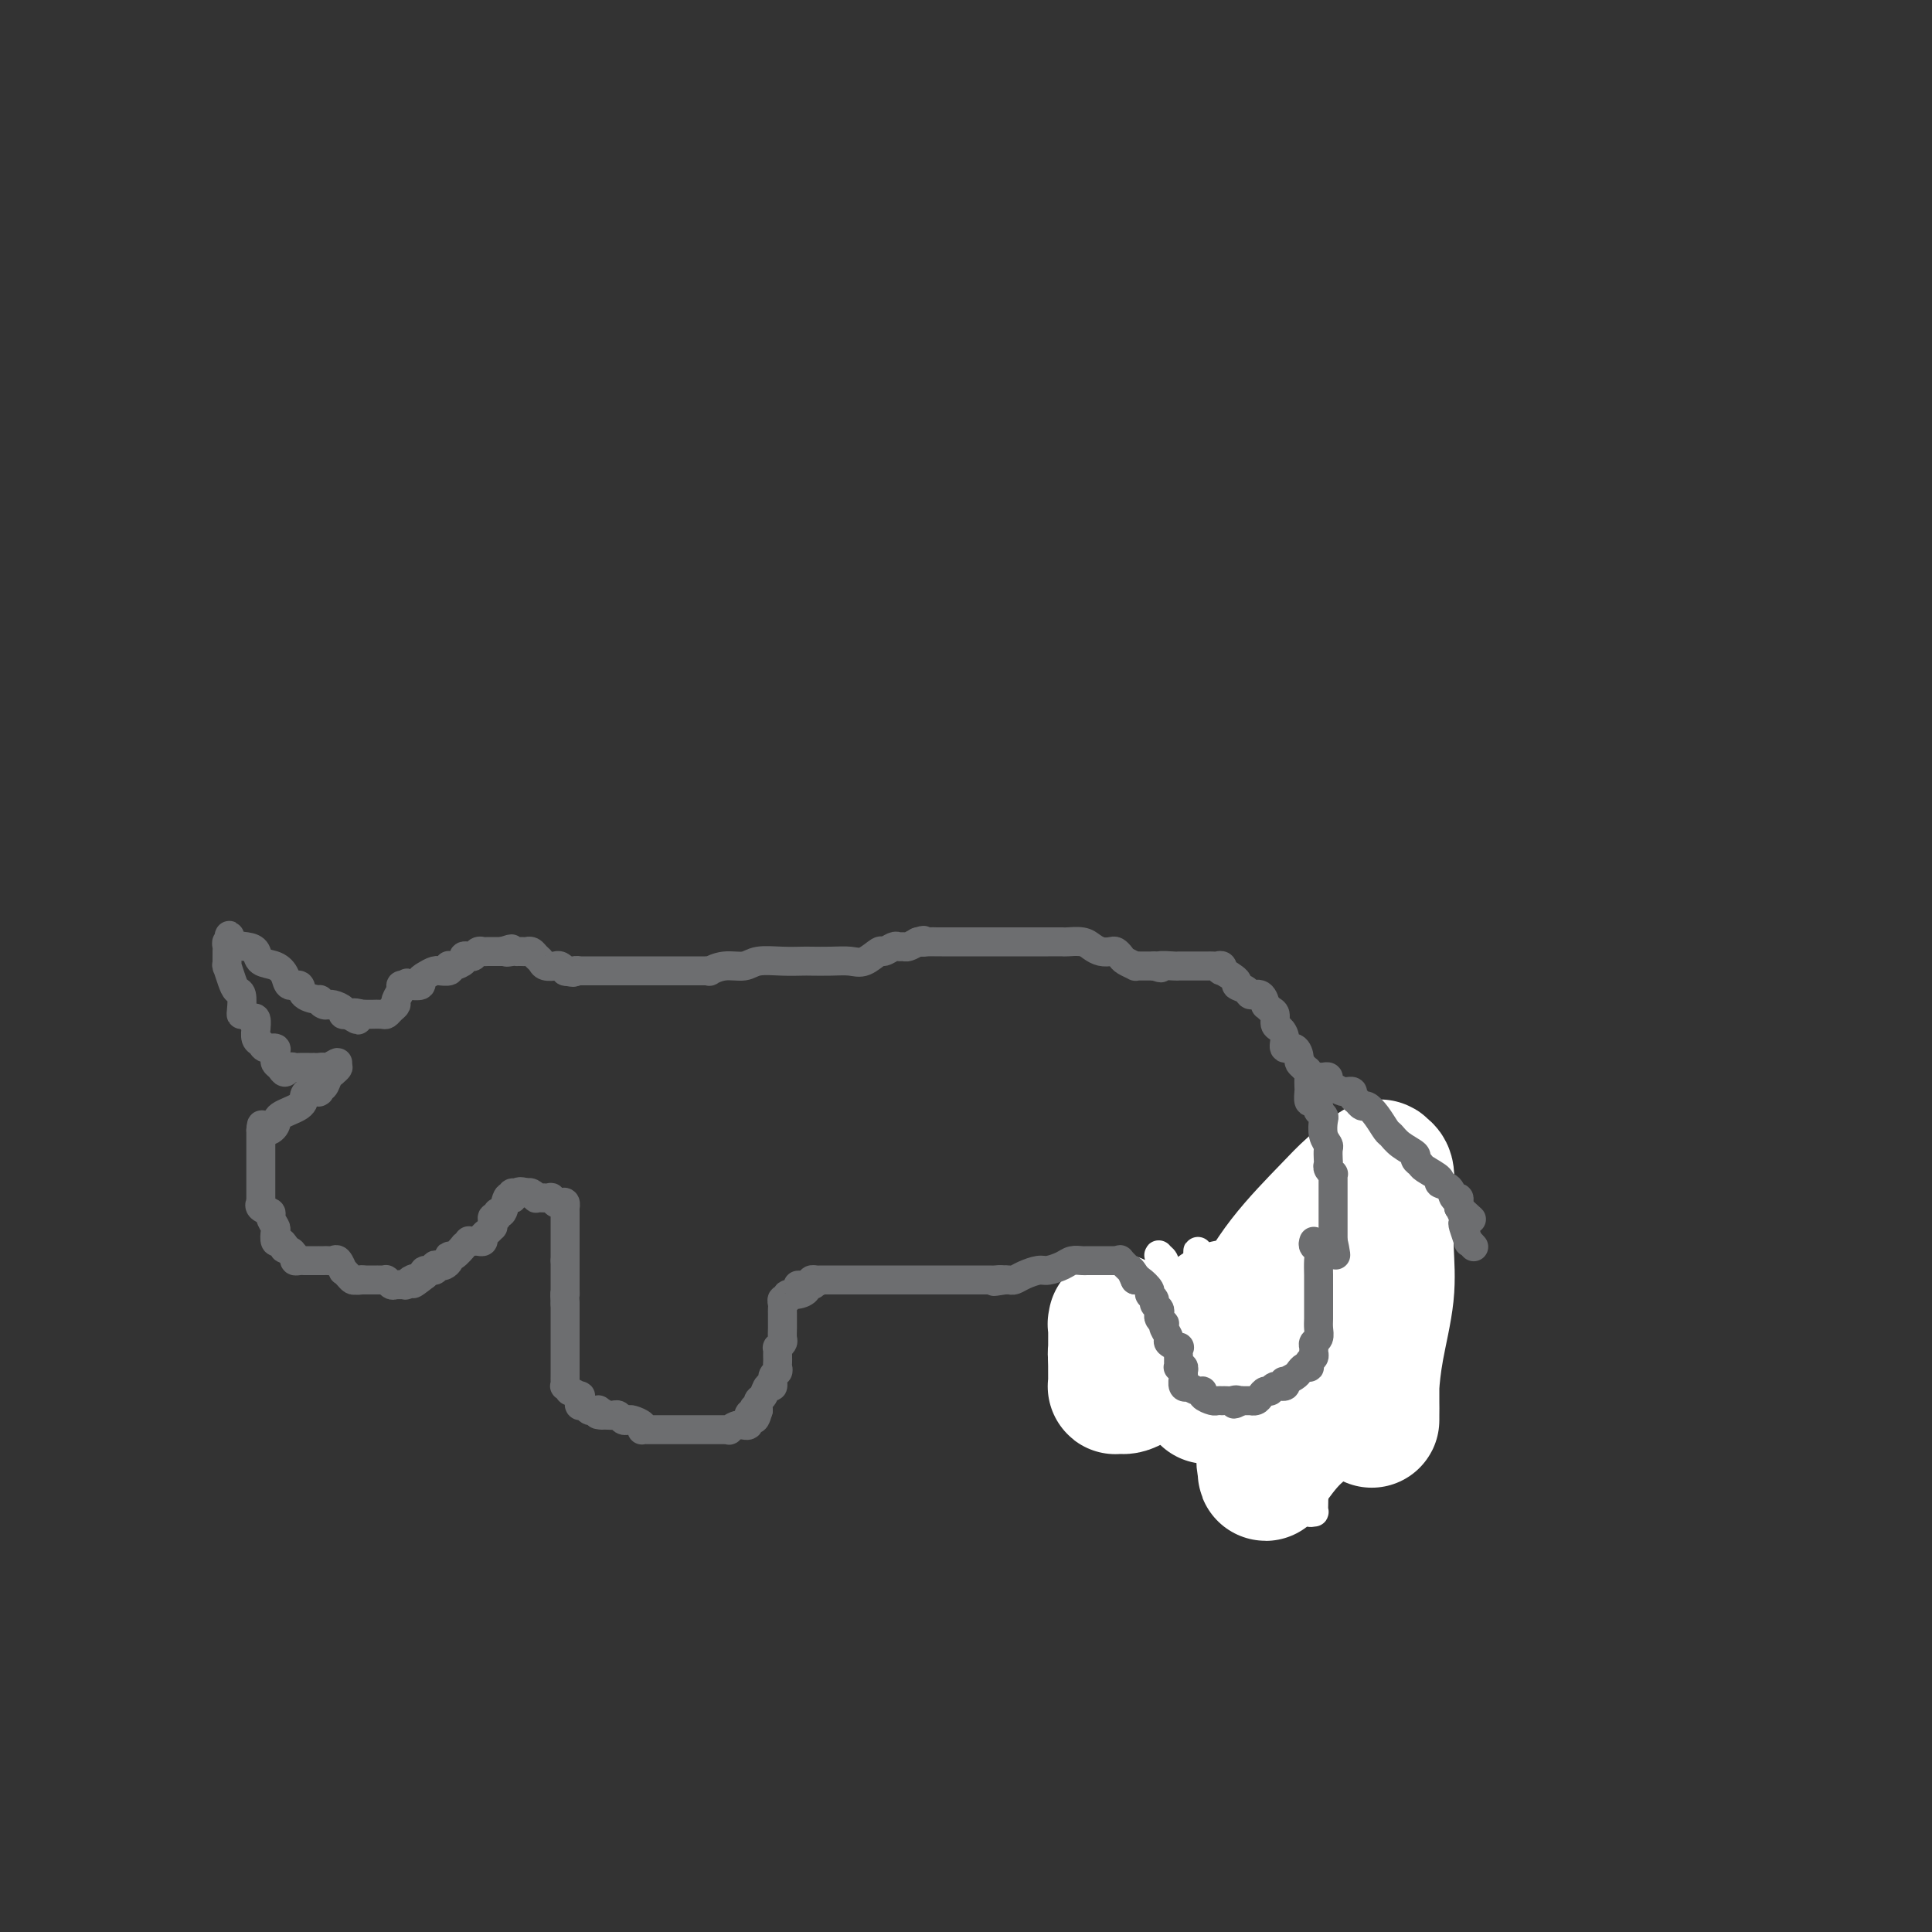 <svg viewBox='0 0 400 400' version='1.1' xmlns='http://www.w3.org/2000/svg' xmlns:xlink='http://www.w3.org/1999/xlink'><rect x="0" y="0" width="400" height="400" fill="#333333" stroke="none"/><g fill='none' stroke='#6D6E70' stroke-width='6' stroke-linecap='round' stroke-linejoin='round'><path d='M279,252c0.000,0.079 0.000,0.158 0,0c0.000,-0.158 0.000,-0.552 0,0c0.000,0.552 0.000,2.049 0,3c0.000,0.951 0.000,1.355 0,2c0.000,0.645 0.000,1.531 0,2c0.000,0.469 0.000,0.521 0,1c0.000,0.479 0.000,1.387 0,2c0.000,0.613 0.000,0.933 0,1c0.000,0.067 0.000,-0.119 0,0c0.000,0.119 0.000,0.543 0,1c0.000,0.457 0.000,0.949 0,1c0.000,0.051 0.000,-0.337 0,0c0.000,0.337 0.000,1.400 0,2c0.000,0.600 0.000,0.738 0,1c0.000,0.262 0.000,0.647 0,1c0.000,0.353 -0.000,0.672 0,1c0.000,0.328 0.000,0.665 0,1c0.000,0.335 -0.000,0.667 0,1c0.000,0.333 0.000,0.665 0,1c0.000,0.335 -0.000,0.673 0,1c0.000,0.327 0.000,0.644 0,1c0.000,0.356 -0.000,0.752 0,1c0.000,0.248 0.000,0.349 0,1c0.000,0.651 -0.000,1.851 0,2c0.000,0.149 0.000,-0.752 0,0c0.000,0.752 -0.000,3.157 0,4c0.000,0.843 0.000,0.123 0,0c0.000,-0.123 -0.000,0.352 0,1c0.000,0.648 0.000,1.471 0,2c0.000,0.529 0.000,0.765 0,1'/><path d='M279,287c-0.000,5.427 -0.000,1.494 0,0c0.000,-1.494 0.000,-0.550 0,0c-0.000,0.550 -0.000,0.707 0,1c0.000,0.293 0.001,0.721 0,1c-0.001,0.279 -0.003,0.408 0,1c0.003,0.592 0.011,1.646 0,2c-0.011,0.354 -0.041,0.008 0,0c0.041,-0.008 0.152,0.324 0,1c-0.152,0.676 -0.566,1.697 -1,2c-0.434,0.303 -0.886,-0.112 -1,0c-0.114,0.112 0.110,0.752 0,1c-0.110,0.248 -0.554,0.104 -1,0c-0.446,-0.104 -0.893,-0.167 -1,0c-0.107,0.167 0.125,0.566 0,1c-0.125,0.434 -0.608,0.905 -1,1c-0.392,0.095 -0.693,-0.184 -1,0c-0.307,0.184 -0.621,0.833 -1,1c-0.379,0.167 -0.822,-0.148 -1,0c-0.178,0.148 -0.090,0.758 0,1c0.090,0.242 0.183,0.116 0,0c-0.183,-0.116 -0.642,-0.224 -1,0c-0.358,0.224 -0.617,0.778 -1,1c-0.383,0.222 -0.891,0.112 -1,0c-0.109,-0.112 0.182,-0.226 0,0c-0.182,0.226 -0.835,0.794 -1,1c-0.165,0.206 0.159,0.052 0,0c-0.159,-0.052 -0.799,-0.000 -1,0c-0.201,0.000 0.039,-0.052 0,0c-0.039,0.052 -0.357,0.206 -1,0c-0.643,-0.206 -1.612,-0.773 -2,-1c-0.388,-0.227 -0.194,-0.113 0,0'/><path d='M263,301c-1.795,0.663 -0.284,0.322 0,0c0.284,-0.322 -0.660,-0.625 -1,-1c-0.340,-0.375 -0.076,-0.821 0,-1c0.076,-0.179 -0.036,-0.090 0,0c0.036,0.090 0.220,0.181 0,0c-0.220,-0.181 -0.844,-0.635 -1,-1c-0.156,-0.365 0.155,-0.642 0,-1c-0.155,-0.358 -0.777,-0.799 -1,-1c-0.223,-0.201 -0.045,-0.163 0,0c0.045,0.163 -0.041,0.450 0,0c0.041,-0.450 0.208,-1.636 0,-2c-0.208,-0.364 -0.792,0.096 -1,0c-0.208,-0.096 -0.041,-0.748 0,-1c0.041,-0.252 -0.045,-0.105 0,0c0.045,0.105 0.222,0.169 0,0c-0.222,-0.169 -0.843,-0.570 -1,-1c-0.157,-0.430 0.150,-0.889 0,-1c-0.150,-0.111 -0.758,0.124 -1,0c-0.242,-0.124 -0.118,-0.608 0,-1c0.118,-0.392 0.230,-0.691 0,-1c-0.230,-0.309 -0.801,-0.626 -1,-1c-0.199,-0.374 -0.025,-0.803 0,-1c0.025,-0.197 -0.099,-0.161 0,0c0.099,0.161 0.420,0.447 0,0c-0.420,-0.447 -1.580,-1.626 -2,-2c-0.420,-0.374 -0.098,0.058 0,0c0.098,-0.058 -0.026,-0.607 0,-1c0.026,-0.393 0.203,-0.630 0,-1c-0.203,-0.370 -0.786,-0.873 -1,-1c-0.214,-0.127 -0.057,0.124 0,0c0.057,-0.124 0.015,-0.621 0,-1c-0.015,-0.379 -0.004,-0.641 0,-1c0.004,-0.359 0.001,-0.817 0,-1c-0.001,-0.183 -0.001,-0.092 0,0'/><path d='M253,279c-1.548,-3.597 -0.419,-1.591 0,-1c0.419,0.591 0.126,-0.233 0,-1c-0.126,-0.767 -0.086,-1.476 0,-2c0.086,-0.524 0.219,-0.861 0,-1c-0.219,-0.139 -0.791,-0.079 -1,0c-0.209,0.079 -0.056,0.176 0,0c0.056,-0.176 0.015,-0.624 0,-1c-0.015,-0.376 -0.003,-0.679 0,-1c0.003,-0.321 -0.002,-0.659 0,-1c0.002,-0.341 0.011,-0.684 0,-1c-0.011,-0.316 -0.041,-0.606 0,-1c0.041,-0.394 0.155,-0.894 0,-1c-0.155,-0.106 -0.577,0.181 -1,0c-0.423,-0.181 -0.845,-0.830 -1,-1c-0.155,-0.170 -0.041,0.140 0,0c0.041,-0.140 0.011,-0.728 0,-1c-0.011,-0.272 -0.003,-0.227 0,0c0.003,0.227 0.001,0.636 0,1c-0.001,0.364 -0.000,0.682 0,1'/><path d='M250,268c-0.403,-1.539 0.088,0.114 0,1c-0.088,0.886 -0.755,1.006 -1,1c-0.245,-0.006 -0.069,-0.138 0,0c0.069,0.138 0.032,0.545 0,1c-0.032,0.455 -0.060,0.958 0,1c0.060,0.042 0.209,-0.378 0,0c-0.209,0.378 -0.776,1.555 -1,2c-0.224,0.445 -0.106,0.158 0,0c0.106,-0.158 0.201,-0.186 0,0c-0.201,0.186 -0.697,0.586 -1,1c-0.303,0.414 -0.413,0.843 -1,1c-0.587,0.157 -1.650,0.042 -2,0c-0.350,-0.042 0.012,-0.011 0,0c-0.012,0.011 -0.398,0.003 -1,0c-0.602,-0.003 -1.421,-0.001 -2,0c-0.579,0.001 -0.918,0.000 -1,0c-0.082,-0.000 0.093,-0.000 0,0c-0.093,0.000 -0.455,0.000 -1,0c-0.545,-0.000 -1.272,-0.000 -2,0'/><path d='M237,276c-1.496,0.119 -0.735,0.418 0,0c0.735,-0.418 1.446,-1.552 3,-2c1.554,-0.448 3.952,-0.211 8,-1c4.048,-0.789 9.746,-2.603 14,-4c4.254,-1.397 7.063,-2.375 9,-3c1.937,-0.625 3.002,-0.895 4,-1c0.998,-0.105 1.930,-0.043 2,0c0.070,0.043 -0.720,0.067 -1,0c-0.280,-0.067 -0.049,-0.224 -1,0c-0.951,0.224 -3.085,0.831 -4,1c-0.915,0.169 -0.612,-0.098 -1,0c-0.388,0.098 -1.466,0.562 -2,1c-0.534,0.438 -0.524,0.849 -1,1c-0.476,0.151 -1.437,0.040 -2,0c-0.563,-0.040 -0.726,-0.011 -1,0c-0.274,0.011 -0.659,0.002 -1,0c-0.341,-0.002 -0.640,0.004 -1,0c-0.360,-0.004 -0.783,-0.016 -1,0c-0.217,0.016 -0.229,0.061 -1,0c-0.771,-0.061 -2.302,-0.226 -3,0c-0.698,0.226 -0.563,0.845 -1,1c-0.437,0.155 -1.445,-0.155 -2,0c-0.555,0.155 -0.657,0.774 -1,1c-0.343,0.226 -0.926,0.061 -1,0c-0.074,-0.061 0.361,-0.016 0,0c-0.361,0.016 -1.520,0.004 -2,0c-0.480,-0.004 -0.283,-0.001 -1,0c-0.717,0.001 -2.348,0.000 -3,0c-0.652,-0.000 -0.326,-0.000 0,0'/></g>
<g fill='none' stroke='#FFFFFF' stroke-width='6' stroke-linecap='round' stroke-linejoin='round'><path d='M245,278c-0.029,-0.137 -0.059,-0.275 0,-1c0.059,-0.725 0.205,-2.039 0,-3c-0.205,-0.961 -0.762,-1.571 -1,-2c-0.238,-0.429 -0.159,-0.679 0,-2c0.159,-1.321 0.396,-3.714 0,-5c-0.396,-1.286 -1.426,-1.463 -2,-2c-0.574,-0.537 -0.691,-1.432 -1,-2c-0.309,-0.568 -0.810,-0.809 -1,-1c-0.190,-0.191 -0.068,-0.332 0,0c0.068,0.332 0.084,1.136 0,2c-0.084,0.864 -0.268,1.789 0,3c0.268,1.211 0.988,2.708 2,5c1.012,2.292 2.315,5.381 5,9c2.685,3.619 6.751,7.770 9,11c2.249,3.230 2.682,5.538 4,8c1.318,2.462 3.520,5.076 5,7c1.480,1.924 2.239,3.158 3,4c0.761,0.842 1.524,1.293 2,2c0.476,0.707 0.664,1.669 1,2c0.336,0.331 0.822,0.032 1,0c0.178,-0.032 0.050,0.205 0,0c-0.050,-0.205 -0.023,-0.852 0,-2c0.023,-1.148 0.041,-2.799 0,-5c-0.041,-2.201 -0.142,-4.953 0,-7c0.142,-2.047 0.528,-3.389 0,-6c-0.528,-2.611 -1.969,-6.492 -3,-10c-1.031,-3.508 -1.652,-6.642 -2,-9c-0.348,-2.358 -0.423,-3.938 -1,-5c-0.577,-1.062 -1.657,-1.605 -2,-2c-0.343,-0.395 0.053,-0.642 0,-1c-0.053,-0.358 -0.553,-0.827 -1,-1c-0.447,-0.173 -0.842,-0.049 -1,0c-0.158,0.049 -0.079,0.025 0,0'/><path d='M262,265c-1.579,-3.808 -0.527,0.671 0,4c0.527,3.329 0.530,5.509 0,7c-0.530,1.491 -1.592,2.293 -2,4c-0.408,1.707 -0.162,4.320 0,6c0.162,1.680 0.240,2.427 0,3c-0.240,0.573 -0.796,0.972 -1,1c-0.204,0.028 -0.055,-0.317 0,-1c0.055,-0.683 0.016,-1.705 0,-3c-0.016,-1.295 -0.008,-2.862 0,-5c0.008,-2.138 0.017,-4.846 0,-7c-0.017,-2.154 -0.061,-3.754 0,-6c0.061,-2.246 0.227,-5.136 0,-7c-0.227,-1.864 -0.846,-2.701 -1,-3c-0.154,-0.299 0.156,-0.062 0,0c-0.156,0.062 -0.777,-0.053 -1,0c-0.223,0.053 -0.048,0.273 0,1c0.048,0.727 -0.029,1.960 0,3c0.029,1.040 0.166,1.885 0,3c-0.166,1.115 -0.633,2.498 -1,4c-0.367,1.502 -0.634,3.123 -1,5c-0.366,1.877 -0.830,4.009 -1,5c-0.170,0.991 -0.046,0.841 0,2c0.046,1.159 0.013,3.627 0,5c-0.013,1.373 -0.007,1.652 0,2c0.007,0.348 0.014,0.764 0,1c-0.014,0.236 -0.048,0.293 0,0c0.048,-0.293 0.177,-0.937 0,-2c-0.177,-1.063 -0.660,-2.546 -1,-5c-0.340,-2.454 -0.536,-5.878 -1,-8c-0.464,-2.122 -1.196,-2.943 -2,-5c-0.804,-2.057 -1.679,-5.351 -2,-7c-0.321,-1.649 -0.086,-1.655 0,-2c0.086,-0.345 0.023,-1.031 0,-1c-0.023,0.031 -0.006,0.777 0,1c0.006,0.223 0.002,-0.079 0,1c-0.002,1.079 -0.001,3.540 0,6'/><path d='M248,267c-0.087,2.359 -0.304,4.258 0,6c0.304,1.742 1.131,3.328 2,5c0.869,1.672 1.781,3.429 3,6c1.219,2.571 2.747,5.957 4,8c1.253,2.043 2.233,2.744 3,4c0.767,1.256 1.323,3.068 2,4c0.677,0.932 1.476,0.984 2,1c0.524,0.016 0.774,-0.003 1,0c0.226,0.003 0.428,0.028 1,0c0.572,-0.028 1.512,-0.107 2,-1c0.488,-0.893 0.523,-2.598 1,-4c0.477,-1.402 1.396,-2.500 2,-4c0.604,-1.500 0.894,-3.401 1,-5c0.106,-1.599 0.028,-2.895 0,-4c-0.028,-1.105 -0.008,-2.018 0,-3c0.008,-0.982 0.002,-2.031 0,-3c-0.002,-0.969 -0.000,-1.857 0,-3c0.000,-1.143 -0.000,-2.541 0,-3c0.000,-0.459 0.001,0.020 0,0c-0.001,-0.020 -0.004,-0.538 0,-1c0.004,-0.462 0.015,-0.869 0,-1c-0.015,-0.131 -0.057,0.014 0,1c0.057,0.986 0.211,2.814 0,5c-0.211,2.186 -0.789,4.730 -1,7c-0.211,2.270 -0.057,4.265 0,5c0.057,0.735 0.016,0.210 0,0c-0.016,-0.210 -0.008,-0.105 0,0'/></g>
<g fill='none' stroke='#FFFFFF' stroke-width='28' stroke-linecap='round' stroke-linejoin='round'><path d='M274,254c0.037,0.438 0.075,0.876 0,1c-0.075,0.124 -0.262,-0.068 -1,1c-0.738,1.068 -2.025,3.394 -3,5c-0.975,1.606 -1.637,2.492 -3,4c-1.363,1.508 -3.426,3.637 -5,6c-1.574,2.363 -2.660,4.958 -4,7c-1.340,2.042 -2.933,3.529 -4,5c-1.067,1.471 -1.608,2.925 -2,4c-0.392,1.075 -0.634,1.769 -1,2c-0.366,0.231 -0.855,-0.002 -1,0c-0.145,0.002 0.053,0.238 0,0c-0.053,-0.238 -0.356,-0.952 0,-2c0.356,-1.048 1.370,-2.432 3,-5c1.630,-2.568 3.877,-6.321 6,-10c2.123,-3.679 4.123,-7.283 7,-11c2.877,-3.717 6.631,-7.545 9,-10c2.369,-2.455 3.353,-3.536 5,-5c1.647,-1.464 3.958,-3.311 5,-4c1.042,-0.689 0.815,-0.221 1,0c0.185,0.221 0.783,0.196 1,1c0.217,0.804 0.051,2.438 0,4c-0.051,1.562 0.011,3.052 0,5c-0.011,1.948 -0.094,4.355 0,7c0.094,2.645 0.365,5.528 0,9c-0.365,3.472 -1.366,7.534 -2,11c-0.634,3.466 -0.902,6.337 -1,8c-0.098,1.663 -0.026,2.119 0,3c0.026,0.881 0.007,2.189 0,3c-0.007,0.811 -0.002,1.127 0,1c0.002,-0.127 0.001,-0.696 0,-1c-0.001,-0.304 -0.000,-0.341 0,-1c0.000,-0.659 0.000,-1.940 0,-3c-0.000,-1.060 -0.000,-1.901 0,-3c0.000,-1.099 0.000,-2.457 0,-4c-0.000,-1.543 -0.000,-3.272 0,-5'/><path d='M284,277c-0.001,-3.150 -0.004,-3.026 0,-3c0.004,0.026 0.016,-0.046 0,0c-0.016,0.046 -0.059,0.209 0,0c0.059,-0.209 0.218,-0.789 0,0c-0.218,0.789 -0.815,2.948 -2,5c-1.185,2.052 -2.958,3.999 -4,6c-1.042,2.001 -1.351,4.057 -3,6c-1.649,1.943 -4.637,3.773 -7,6c-2.363,2.227 -4.100,4.852 -5,6c-0.900,1.148 -0.962,0.821 -1,1c-0.038,0.179 -0.052,0.866 0,1c0.052,0.134 0.171,-0.284 0,-1c-0.171,-0.716 -0.631,-1.731 0,-4c0.631,-2.269 2.354,-5.791 3,-8c0.646,-2.209 0.215,-3.103 0,-5c-0.215,-1.897 -0.216,-4.795 0,-7c0.216,-2.205 0.648,-3.715 0,-5c-0.648,-1.285 -2.375,-2.345 -3,-3c-0.625,-0.655 -0.147,-0.907 0,-1c0.147,-0.093 -0.035,-0.028 0,0c0.035,0.028 0.288,0.019 0,0c-0.288,-0.019 -1.117,-0.050 -2,0c-0.883,0.050 -1.821,0.180 -3,0c-1.179,-0.180 -2.598,-0.669 -4,0c-1.402,0.669 -2.785,2.494 -4,4c-1.215,1.506 -2.262,2.691 -4,4c-1.738,1.309 -4.168,2.743 -6,4c-1.832,1.257 -3.065,2.337 -4,3c-0.935,0.663 -1.571,0.907 -2,1c-0.429,0.093 -0.651,0.034 -1,0c-0.349,-0.034 -0.826,-0.042 -1,0c-0.174,0.042 -0.047,0.135 0,0c0.047,-0.135 0.013,-0.498 0,-1c-0.013,-0.502 -0.004,-1.143 0,-2c0.004,-0.857 0.002,-1.928 0,-3'/><path d='M231,281c-0.154,-1.078 -0.037,-0.772 0,-2c0.037,-1.228 -0.004,-3.989 0,-5c0.004,-1.011 0.054,-0.271 0,0c-0.054,0.271 -0.210,0.073 0,0c0.210,-0.073 0.787,-0.020 1,0c0.213,0.020 0.061,0.006 0,0c-0.061,-0.006 -0.030,-0.003 0,0'/></g>
<g fill='none' stroke='#6D6E70' stroke-width='6' stroke-linecap='round' stroke-linejoin='round'><path d='M272,257c-0.113,0.349 -0.226,0.698 0,1c0.226,0.302 0.793,0.557 1,1c0.207,0.443 0.056,1.074 0,2c-0.056,0.926 -0.015,2.146 0,3c0.015,0.854 0.004,1.341 0,2c-0.004,0.659 -0.001,1.489 0,2c0.001,0.511 -0.000,0.703 0,1c0.000,0.297 0.001,0.699 0,1c-0.001,0.301 -0.004,0.500 0,1c0.004,0.500 0.015,1.300 0,2c-0.015,0.700 -0.057,1.301 0,2c0.057,0.699 0.212,1.497 0,2c-0.212,0.503 -0.793,0.712 -1,1c-0.207,0.288 -0.042,0.655 0,1c0.042,0.345 -0.041,0.667 0,1c0.041,0.333 0.204,0.677 0,1c-0.204,0.323 -0.776,0.626 -1,1c-0.224,0.374 -0.100,0.821 0,1c0.100,0.179 0.177,0.091 0,0c-0.177,-0.091 -0.608,-0.183 -1,0c-0.392,0.183 -0.744,0.642 -1,1c-0.256,0.358 -0.415,0.617 -1,1c-0.585,0.383 -1.596,0.891 -2,1c-0.404,0.109 -0.202,-0.182 0,0c0.202,0.182 0.405,0.836 0,1c-0.405,0.164 -1.418,-0.163 -2,0c-0.582,0.163 -0.735,0.814 -1,1c-0.265,0.186 -0.643,-0.094 -1,0c-0.357,0.094 -0.691,0.561 -1,1c-0.309,0.439 -0.591,0.850 -1,1c-0.409,0.150 -0.945,0.040 -1,0c-0.055,-0.040 0.370,-0.011 0,0c-0.370,0.011 -1.534,0.003 -2,0c-0.466,-0.003 -0.233,-0.002 0,0'/><path d='M257,290c-2.498,1.392 -1.243,0.373 -1,0c0.243,-0.373 -0.527,-0.100 -1,0c-0.473,0.100 -0.650,0.028 -1,0c-0.350,-0.028 -0.872,-0.010 -1,0c-0.128,0.010 0.138,0.013 0,0c-0.138,-0.013 -0.680,-0.041 -1,0c-0.320,0.041 -0.419,0.151 -1,0c-0.581,-0.151 -1.643,-0.563 -2,-1c-0.357,-0.437 -0.008,-0.900 0,-1c0.008,-0.100 -0.323,0.163 -1,0c-0.677,-0.163 -1.698,-0.750 -2,-1c-0.302,-0.250 0.116,-0.162 0,0c-0.116,0.162 -0.767,0.397 -1,0c-0.233,-0.397 -0.048,-1.426 0,-2c0.048,-0.574 -0.040,-0.693 0,-1c0.040,-0.307 0.207,-0.802 0,-1c-0.207,-0.198 -0.788,-0.099 -1,0c-0.212,0.099 -0.055,0.199 0,0c0.055,-0.199 0.007,-0.698 0,-1c-0.007,-0.302 0.027,-0.409 0,-1c-0.027,-0.591 -0.116,-1.667 0,-2c0.116,-0.333 0.437,0.079 0,0c-0.437,-0.079 -1.633,-0.647 -2,-1c-0.367,-0.353 0.094,-0.490 0,-1c-0.094,-0.510 -0.743,-1.394 -1,-2c-0.257,-0.606 -0.120,-0.936 0,-1c0.120,-0.064 0.224,0.138 0,0c-0.224,-0.138 -0.777,-0.614 -1,-1c-0.223,-0.386 -0.117,-0.681 0,-1c0.117,-0.319 0.243,-0.662 0,-1c-0.243,-0.338 -0.856,-0.672 -1,-1c-0.144,-0.328 0.183,-0.649 0,-1c-0.183,-0.351 -0.874,-0.733 -1,-1c-0.126,-0.267 0.312,-0.418 0,-1c-0.312,-0.582 -1.375,-1.595 -2,-2c-0.625,-0.405 -0.813,-0.203 -1,0'/><path d='M235,265c-1.720,-3.649 -0.521,-1.770 0,-1c0.521,0.770 0.365,0.431 0,0c-0.365,-0.431 -0.939,-0.953 -1,-1c-0.061,-0.047 0.390,0.380 0,0c-0.390,-0.380 -1.620,-1.566 -2,-2c-0.380,-0.434 0.091,-0.116 0,0c-0.091,0.116 -0.745,0.031 -1,0c-0.255,-0.031 -0.110,-0.008 0,0c0.110,0.008 0.184,0.002 0,0c-0.184,-0.002 -0.628,-0.001 -1,0c-0.372,0.001 -0.673,0.000 -1,0c-0.327,-0.000 -0.679,-0.000 -1,0c-0.321,0.000 -0.610,0.000 -1,0c-0.390,-0.000 -0.881,-0.001 -1,0c-0.119,0.001 0.135,0.003 0,0c-0.135,-0.003 -0.659,-0.011 -1,0c-0.341,0.011 -0.499,0.041 -1,0c-0.501,-0.041 -1.345,-0.152 -2,0c-0.655,0.152 -1.121,0.566 -2,1c-0.879,0.434 -2.172,0.887 -3,1c-0.828,0.113 -1.191,-0.113 -2,0c-0.809,0.113 -2.062,0.566 -3,1c-0.938,0.434 -1.560,0.847 -2,1c-0.440,0.153 -0.697,0.044 -1,0c-0.303,-0.044 -0.651,-0.022 -1,0'/><path d='M208,265c-3.891,0.619 -1.620,0.166 -1,0c0.620,-0.166 -0.411,-0.044 -1,0c-0.589,0.044 -0.735,0.012 -1,0c-0.265,-0.012 -0.648,-0.003 -1,0c-0.352,0.003 -0.673,0.001 -1,0c-0.327,-0.001 -0.660,-0.000 -1,0c-0.340,0.000 -0.688,0.000 -1,0c-0.312,-0.000 -0.587,-0.000 -1,0c-0.413,0.000 -0.964,0.000 -2,0c-1.036,-0.000 -2.558,-0.000 -3,0c-0.442,0.000 0.195,0.000 0,0c-0.195,-0.000 -1.221,-0.000 -2,0c-0.779,0.000 -1.312,0.000 -2,0c-0.688,-0.000 -1.531,-0.000 -2,0c-0.469,0.000 -0.563,0.000 -1,0c-0.437,-0.000 -1.216,0.000 -2,0c-0.784,-0.000 -1.572,-0.000 -2,0c-0.428,0.000 -0.496,0.000 -1,0c-0.504,-0.000 -1.443,-0.000 -2,0c-0.557,0.000 -0.730,0.000 -1,0c-0.270,-0.000 -0.635,-0.000 -1,0c-0.365,0.000 -0.731,0.000 -1,0c-0.269,-0.000 -0.443,-0.000 -1,0c-0.557,0.000 -1.497,0.000 -2,0c-0.503,-0.000 -0.569,-0.001 -1,0c-0.431,0.001 -1.226,0.003 -2,0c-0.774,-0.003 -1.527,-0.011 -2,0c-0.473,0.011 -0.666,0.041 -1,0c-0.334,-0.041 -0.810,-0.155 -1,0c-0.190,0.155 -0.095,0.577 0,1'/><path d='M168,266c-6.121,0.166 -1.424,0.082 0,0c1.424,-0.082 -0.427,-0.162 -1,0c-0.573,0.162 0.130,0.564 0,1c-0.130,0.436 -1.092,0.904 -2,1c-0.908,0.096 -1.760,-0.182 -2,0c-0.240,0.182 0.132,0.822 0,1c-0.132,0.178 -0.767,-0.107 -1,0c-0.233,0.107 -0.062,0.606 0,1c0.062,0.394 0.017,0.682 0,1c-0.017,0.318 -0.005,0.666 0,1c0.005,0.334 0.002,0.652 0,1c-0.002,0.348 -0.004,0.724 0,1c0.004,0.276 0.015,0.451 0,1c-0.015,0.549 -0.057,1.470 0,2c0.057,0.530 0.211,0.667 0,1c-0.211,0.333 -0.789,0.863 -1,1c-0.211,0.137 -0.057,-0.118 0,0c0.057,0.118 0.016,0.609 0,1c-0.016,0.391 -0.008,0.681 0,1c0.008,0.319 0.017,0.668 0,1c-0.017,0.332 -0.060,0.647 0,1c0.060,0.353 0.224,0.742 0,1c-0.224,0.258 -0.834,0.383 -1,1c-0.166,0.617 0.113,1.726 0,2c-0.113,0.274 -0.618,-0.287 -1,0c-0.382,0.287 -0.641,1.424 -1,2c-0.359,0.576 -0.817,0.593 -1,1c-0.183,0.407 -0.092,1.203 0,2'/><path d='M157,292c-1.018,3.565 -1.063,0.979 -1,0c0.063,-0.979 0.233,-0.350 0,0c-0.233,0.350 -0.870,0.419 -1,1c-0.130,0.581 0.248,1.672 0,2c-0.248,0.328 -1.122,-0.108 -2,0c-0.878,0.108 -1.759,0.761 -2,1c-0.241,0.239 0.157,0.064 0,0c-0.157,-0.064 -0.868,-0.017 -1,0c-0.132,0.017 0.315,0.005 0,0c-0.315,-0.005 -1.394,-0.001 -2,0c-0.606,0.001 -0.740,0.000 -1,0c-0.260,-0.000 -0.647,-0.000 -1,0c-0.353,0.000 -0.673,0.000 -1,0c-0.327,-0.000 -0.663,-0.000 -1,0c-0.337,0.000 -0.675,0.000 -1,0c-0.325,-0.000 -0.635,-0.000 -1,0c-0.365,0.000 -0.784,0.000 -1,0c-0.216,-0.000 -0.230,-0.000 -1,0c-0.770,0.000 -2.298,0.001 -3,0c-0.702,-0.001 -0.579,-0.003 -1,0c-0.421,0.003 -1.388,0.011 -2,0c-0.612,-0.011 -0.871,-0.042 -1,0c-0.129,0.042 -0.129,0.156 0,0c0.129,-0.156 0.385,-0.581 0,-1c-0.385,-0.419 -1.413,-0.830 -2,-1c-0.587,-0.170 -0.735,-0.098 -1,0c-0.265,0.098 -0.648,0.222 -1,0c-0.352,-0.222 -0.672,-0.791 -1,-1c-0.328,-0.209 -0.665,-0.060 -1,0c-0.335,0.060 -0.667,0.030 -1,0'/><path d='M126,293c-4.029,-0.404 -1.600,0.088 -1,0c0.600,-0.088 -0.627,-0.754 -1,-1c-0.373,-0.246 0.107,-0.070 0,0c-0.107,0.070 -0.803,0.034 -1,0c-0.197,-0.034 0.105,-0.066 0,0c-0.105,0.066 -0.616,0.229 -1,0c-0.384,-0.229 -0.639,-0.850 -1,-1c-0.361,-0.150 -0.827,0.171 -1,0c-0.173,-0.171 -0.054,-0.835 0,-1c0.054,-0.165 0.044,0.167 0,0c-0.044,-0.167 -0.121,-0.833 0,-1c0.121,-0.167 0.439,0.166 0,0c-0.439,-0.166 -1.634,-0.832 -2,-1c-0.366,-0.168 0.098,0.162 0,0c-0.098,-0.162 -0.758,-0.816 -1,-1c-0.242,-0.184 -0.065,0.102 0,0c0.065,-0.102 0.017,-0.590 0,-1c-0.017,-0.410 -0.005,-0.740 0,-1c0.005,-0.260 0.001,-0.451 0,-1c-0.001,-0.549 -0.000,-1.457 0,-2c0.000,-0.543 0.000,-0.722 0,-1c-0.000,-0.278 -0.000,-0.655 0,-1c0.000,-0.345 0.000,-0.657 0,-1c-0.000,-0.343 -0.000,-0.718 0,-1c0.000,-0.282 0.000,-0.471 0,-1c-0.000,-0.529 -0.000,-1.399 0,-2c0.000,-0.601 0.000,-0.934 0,-1c-0.000,-0.066 -0.000,0.136 0,0c0.000,-0.136 0.000,-0.611 0,-1c-0.000,-0.389 -0.000,-0.693 0,-1c0.000,-0.307 0.000,-0.618 0,-1c-0.000,-0.382 -0.000,-0.833 0,-1c0.000,-0.167 0.000,-0.048 0,0c-0.000,0.048 -0.000,0.024 0,0'/><path d='M117,270c-0.155,-3.190 -0.041,-2.164 0,-2c0.041,0.164 0.011,-0.535 0,-1c-0.011,-0.465 -0.003,-0.698 0,-1c0.003,-0.302 0.001,-0.675 0,-1c-0.001,-0.325 -0.000,-0.603 0,-1c0.000,-0.397 0.000,-0.915 0,-1c-0.000,-0.085 -0.000,0.261 0,0c0.000,-0.261 0.000,-1.131 0,-2'/><path d='M117,261c0.000,-1.339 0.000,-0.186 0,0c-0.000,0.186 -0.000,-0.593 0,-1c0.000,-0.407 0.000,-0.441 0,-1c-0.000,-0.559 -0.000,-1.641 0,-2c0.000,-0.359 0.000,0.006 0,0c-0.000,-0.006 -0.000,-0.382 0,-1c0.000,-0.618 0.000,-1.476 0,-2c-0.000,-0.524 -0.000,-0.714 0,-1c0.000,-0.286 0.001,-0.669 0,-1c-0.001,-0.331 -0.003,-0.611 0,-1c0.003,-0.389 0.011,-0.889 0,-1c-0.011,-0.111 -0.042,0.166 0,0c0.042,-0.166 0.156,-0.776 0,-1c-0.156,-0.224 -0.582,-0.064 -1,0c-0.418,0.064 -0.828,0.031 -1,0c-0.172,-0.031 -0.107,-0.061 0,0c0.107,0.061 0.254,0.213 0,0c-0.254,-0.213 -0.909,-0.789 -1,-1c-0.091,-0.211 0.383,-0.055 0,0c-0.383,0.055 -1.622,0.011 -2,0c-0.378,-0.011 0.105,0.011 0,0c-0.105,-0.011 -0.799,-0.055 -1,0c-0.201,0.055 0.090,0.211 0,0c-0.090,-0.211 -0.563,-0.788 -1,-1c-0.437,-0.212 -0.839,-0.061 -1,0c-0.161,0.061 -0.080,0.030 0,0'/><path d='M109,247c-1.631,-0.604 -1.708,-0.112 -2,0c-0.292,0.112 -0.799,-0.154 -1,0c-0.201,0.154 -0.096,0.730 0,1c0.096,0.270 0.185,0.234 0,0c-0.185,-0.234 -0.642,-0.666 -1,0c-0.358,0.666 -0.618,2.430 -1,3c-0.382,0.570 -0.887,-0.053 -1,0c-0.113,0.053 0.167,0.784 0,1c-0.167,0.216 -0.779,-0.083 -1,0c-0.221,0.083 -0.049,0.547 0,1c0.049,0.453 -0.025,0.896 0,1c0.025,0.104 0.147,-0.130 0,0c-0.147,0.130 -0.564,0.623 -1,1c-0.436,0.377 -0.891,0.637 -1,1c-0.109,0.363 0.130,0.828 0,1c-0.130,0.172 -0.627,0.050 -1,0c-0.373,-0.050 -0.620,-0.030 -1,0c-0.380,0.030 -0.893,0.068 -1,0c-0.107,-0.068 0.192,-0.243 0,0c-0.192,0.243 -0.874,0.905 -1,1c-0.126,0.095 0.303,-0.377 0,0c-0.303,0.377 -1.338,1.604 -2,2c-0.662,0.396 -0.952,-0.039 -1,0c-0.048,0.039 0.147,0.550 0,1c-0.147,0.450 -0.635,0.838 -1,1c-0.365,0.162 -0.606,0.099 -1,0c-0.394,-0.099 -0.941,-0.233 -1,0c-0.059,0.233 0.369,0.832 0,1c-0.369,0.168 -1.534,-0.095 -2,0c-0.466,0.095 -0.233,0.547 0,1'/><path d='M88,264c-3.657,2.873 -2.298,1.554 -2,1c0.298,-0.554 -0.463,-0.345 -1,0c-0.537,0.345 -0.851,0.825 -1,1c-0.149,0.175 -0.135,0.043 0,0c0.135,-0.043 0.390,0.003 0,0c-0.390,-0.003 -1.424,-0.053 -2,0c-0.576,0.053 -0.693,0.210 -1,0c-0.307,-0.210 -0.805,-0.788 -1,-1c-0.195,-0.212 -0.089,-0.057 0,0c0.089,0.057 0.159,0.015 0,0c-0.159,-0.015 -0.548,-0.004 -1,0c-0.452,0.004 -0.968,0.001 -1,0c-0.032,-0.001 0.419,-0.000 0,0c-0.419,0.000 -1.710,0.000 -3,0'/><path d='M75,265c-1.964,0.158 -0.372,0.052 0,0c0.372,-0.052 -0.474,-0.050 -1,0c-0.526,0.050 -0.732,0.150 -1,0c-0.268,-0.150 -0.596,-0.548 -1,-1c-0.404,-0.452 -0.882,-0.958 -1,-1c-0.118,-0.042 0.123,0.381 0,0c-0.123,-0.381 -0.611,-1.566 -1,-2c-0.389,-0.434 -0.678,-0.116 -1,0c-0.322,0.116 -0.678,0.031 -1,0c-0.322,-0.031 -0.611,-0.008 -1,0c-0.389,0.008 -0.879,0.002 -1,0c-0.121,-0.002 0.126,-0.001 0,0c-0.126,0.001 -0.625,-0.000 -1,0c-0.375,0.000 -0.626,0.001 -1,0c-0.374,-0.001 -0.870,-0.003 -1,0c-0.130,0.003 0.106,0.012 0,0c-0.106,-0.012 -0.554,-0.044 -1,0c-0.446,0.044 -0.889,0.166 -1,0c-0.111,-0.166 0.111,-0.619 0,-1c-0.111,-0.381 -0.556,-0.691 -1,-1'/><path d='M60,259c-2.334,-0.940 -0.667,-0.288 0,0c0.667,0.288 0.336,0.214 0,0c-0.336,-0.214 -0.677,-0.567 -1,-1c-0.323,-0.433 -0.627,-0.946 -1,-1c-0.373,-0.054 -0.816,0.350 -1,0c-0.184,-0.350 -0.109,-1.456 0,-2c0.109,-0.544 0.254,-0.528 0,-1c-0.254,-0.472 -0.905,-1.432 -1,-2c-0.095,-0.568 0.367,-0.745 0,-1c-0.367,-0.255 -1.562,-0.588 -2,-1c-0.438,-0.412 -0.117,-0.904 0,-1c0.117,-0.096 0.031,0.204 0,0c-0.031,-0.204 -0.008,-0.913 0,-1c0.008,-0.087 0.002,0.449 0,0c-0.002,-0.449 -0.001,-1.884 0,-3c0.001,-1.116 0.000,-1.913 0,-2c-0.000,-0.087 -0.000,0.538 0,0c0.000,-0.538 0.000,-2.238 0,-3c-0.000,-0.762 -0.000,-0.586 0,-1c0.000,-0.414 0.000,-1.418 0,-2c-0.000,-0.582 -0.000,-0.744 0,-1c0.000,-0.256 0.000,-0.607 0,-1c-0.000,-0.393 -0.000,-0.826 0,-1c0.000,-0.174 0.000,-0.087 0,0'/><path d='M54,234c0.105,-2.286 0.367,-0.500 1,0c0.633,0.500 1.635,-0.287 2,-1c0.365,-0.713 0.091,-1.354 1,-2c0.909,-0.646 3.000,-1.298 4,-2c1.000,-0.702 0.909,-1.455 1,-2c0.091,-0.545 0.363,-0.882 1,-1c0.637,-0.118 1.638,-0.016 2,0c0.362,0.016 0.086,-0.055 0,0c-0.086,0.055 0.020,0.235 0,0c-0.020,-0.235 -0.164,-0.885 0,-1c0.164,-0.115 0.637,0.305 1,0c0.363,-0.305 0.617,-1.336 1,-2c0.383,-0.664 0.897,-0.962 1,-1c0.103,-0.038 -0.203,0.182 0,0c0.203,-0.182 0.915,-0.766 1,-1c0.085,-0.234 -0.458,-0.117 -1,0'/><path d='M69,221c2.143,-2.011 0.000,-0.539 -1,0c-1.000,0.539 -0.858,0.144 -1,0c-0.142,-0.144 -0.566,-0.039 -1,0c-0.434,0.039 -0.876,0.011 -1,0c-0.124,-0.011 0.069,-0.004 0,0c-0.069,0.004 -0.400,0.006 -1,0c-0.600,-0.006 -1.470,-0.019 -2,0c-0.530,0.019 -0.720,0.069 -1,0c-0.280,-0.069 -0.649,-0.256 -1,0c-0.351,0.256 -0.683,0.956 -1,1c-0.317,0.044 -0.619,-0.566 -1,-1c-0.381,-0.434 -0.841,-0.690 -1,-1c-0.159,-0.310 -0.017,-0.675 0,-1c0.017,-0.325 -0.090,-0.611 0,-1c0.090,-0.389 0.378,-0.882 0,-1c-0.378,-0.118 -1.422,0.140 -2,0c-0.578,-0.140 -0.691,-0.676 -1,-1c-0.309,-0.324 -0.814,-0.434 -1,-1c-0.186,-0.566 -0.053,-1.588 0,-2c0.053,-0.412 0.024,-0.213 0,0c-0.024,0.213 -0.045,0.442 0,0c0.045,-0.442 0.156,-1.555 0,-2c-0.156,-0.445 -0.578,-0.223 -1,0'/><path d='M52,211c-1.532,-1.913 -1.863,-1.197 -2,-1c-0.137,0.197 -0.079,-0.127 0,-1c0.079,-0.873 0.179,-2.297 0,-3c-0.179,-0.703 -0.636,-0.686 -1,-1c-0.364,-0.314 -0.633,-0.958 -1,-2c-0.367,-1.042 -0.830,-2.482 -1,-3c-0.170,-0.518 -0.046,-0.114 0,0c0.046,0.114 0.012,-0.063 0,0c-0.012,0.063 -0.004,0.367 0,0c0.004,-0.367 0.005,-1.405 0,-2c-0.005,-0.595 -0.015,-0.748 0,-1c0.015,-0.252 0.056,-0.604 0,-1c-0.056,-0.396 -0.207,-0.837 0,-1c0.207,-0.163 0.774,-0.046 1,0c0.226,0.046 0.113,0.023 0,0'/><path d='M48,195c-0.770,-2.528 -0.694,-0.847 0,0c0.694,0.847 2.007,0.859 3,1c0.993,0.141 1.665,0.410 2,1c0.335,0.590 0.332,1.501 1,2c0.668,0.499 2.008,0.585 3,1c0.992,0.415 1.636,1.159 2,2c0.364,0.841 0.447,1.779 1,2c0.553,0.221 1.577,-0.277 2,0c0.423,0.277 0.247,1.328 1,2c0.753,0.672 2.436,0.965 3,1c0.564,0.035 0.009,-0.187 0,0c-0.009,0.187 0.527,0.785 1,1c0.473,0.215 0.882,0.047 1,0c0.118,-0.047 -0.057,0.026 0,0c0.057,-0.026 0.345,-0.151 1,0c0.655,0.151 1.676,0.579 2,1c0.324,0.421 -0.050,0.835 0,1c0.050,0.165 0.525,0.083 1,0'/><path d='M72,210c3.814,2.321 1.350,0.622 1,0c-0.350,-0.622 1.416,-0.167 2,0c0.584,0.167 -0.012,0.045 0,0c0.012,-0.045 0.633,-0.015 1,0c0.367,0.015 0.481,0.015 1,0c0.519,-0.015 1.445,-0.044 2,0c0.555,0.044 0.741,0.163 1,0c0.259,-0.163 0.590,-0.608 1,-1c0.410,-0.392 0.897,-0.732 1,-1c0.103,-0.268 -0.179,-0.464 0,-1c0.179,-0.536 0.817,-1.414 1,-2c0.183,-0.586 -0.091,-0.882 0,-1c0.091,-0.118 0.545,-0.059 1,0'/><path d='M84,204c0.704,-0.929 -0.036,-0.252 0,0c0.036,0.252 0.849,0.079 1,0c0.151,-0.079 -0.360,-0.063 0,0c0.360,0.063 1.589,0.175 2,0c0.411,-0.175 0.003,-0.636 0,-1c-0.003,-0.364 0.399,-0.633 1,-1c0.601,-0.367 1.401,-0.834 2,-1c0.599,-0.166 0.997,-0.031 1,0c0.003,0.031 -0.390,-0.044 0,0c0.390,0.044 1.562,0.205 2,0c0.438,-0.205 0.141,-0.777 0,-1c-0.141,-0.223 -0.126,-0.099 0,0c0.126,0.099 0.362,0.171 1,0c0.638,-0.171 1.676,-0.585 2,-1c0.324,-0.415 -0.068,-0.829 0,-1c0.068,-0.171 0.595,-0.098 1,0c0.405,0.098 0.687,0.223 1,0c0.313,-0.223 0.658,-0.792 1,-1c0.342,-0.208 0.683,-0.056 1,0c0.317,0.056 0.610,0.015 1,0c0.390,-0.015 0.878,-0.004 1,0c0.122,0.004 -0.121,0.001 0,0c0.121,-0.001 0.606,-0.000 1,0c0.394,0.000 0.697,0.000 1,0'/><path d='M104,197c3.277,-1.083 1.470,-0.290 1,0c-0.470,0.290 0.399,0.078 1,0c0.601,-0.078 0.935,-0.022 1,0c0.065,0.022 -0.137,0.009 0,0c0.137,-0.009 0.614,-0.014 1,0c0.386,0.014 0.679,0.046 1,0c0.321,-0.046 0.668,-0.170 1,0c0.332,0.170 0.650,0.634 1,1c0.350,0.366 0.734,0.634 1,1c0.266,0.366 0.414,0.829 1,1c0.586,0.171 1.611,0.050 2,0c0.389,-0.050 0.143,-0.027 0,0c-0.143,0.027 -0.183,0.059 0,0c0.183,-0.059 0.588,-0.208 1,0c0.412,0.208 0.832,0.774 1,1c0.168,0.226 0.084,0.113 0,0'/><path d='M117,201c2.388,0.619 1.858,0.166 2,0c0.142,-0.166 0.957,-0.044 1,0c0.043,0.044 -0.687,0.012 0,0c0.687,-0.012 2.791,-0.003 4,0c1.209,0.003 1.522,0.001 2,0c0.478,-0.001 1.119,-0.000 2,0c0.881,0.000 2.001,0.000 3,0c0.999,-0.000 1.879,-0.000 3,0c1.121,0.000 2.485,0.000 3,0c0.515,-0.000 0.180,-0.000 1,0c0.820,0.000 2.793,0.000 4,0c1.207,-0.000 1.648,-0.000 2,0c0.352,0.000 0.614,0.001 1,0c0.386,-0.001 0.896,-0.004 1,0c0.104,0.004 -0.197,0.016 0,0c0.197,-0.016 0.894,-0.061 1,0c0.106,0.061 -0.377,0.226 0,0c0.377,-0.226 1.614,-0.845 3,-1c1.386,-0.155 2.922,0.155 4,0c1.078,-0.155 1.698,-0.773 3,-1c1.302,-0.227 3.286,-0.061 5,0c1.714,0.061 3.157,0.019 4,0c0.843,-0.019 1.084,-0.013 2,0c0.916,0.013 2.506,0.033 4,0c1.494,-0.033 2.890,-0.118 4,0c1.110,0.118 1.932,0.438 3,0c1.068,-0.438 2.380,-1.634 3,-2c0.620,-0.366 0.547,0.099 1,0c0.453,-0.099 1.434,-0.761 2,-1c0.566,-0.239 0.719,-0.054 1,0c0.281,0.054 0.691,-0.024 1,0c0.309,0.024 0.517,0.150 1,0c0.483,-0.150 1.242,-0.575 2,-1'/><path d='M190,195c1.898,-0.619 1.142,-0.166 1,0c-0.142,0.166 0.331,0.044 1,0c0.669,-0.044 1.535,-0.012 2,0c0.465,0.012 0.531,0.003 1,0c0.469,-0.003 1.342,-0.001 2,0c0.658,0.001 1.102,0.000 2,0c0.898,-0.000 2.251,-0.000 3,0c0.749,0.000 0.894,0.000 2,0c1.106,-0.000 3.174,-0.000 4,0c0.826,0.000 0.410,0.000 1,0c0.590,-0.000 2.186,0.000 3,0c0.814,-0.000 0.844,-0.000 1,0c0.156,0.000 0.436,0.000 1,0c0.564,-0.000 1.412,-0.000 2,0c0.588,0.000 0.915,0.000 1,0c0.085,-0.000 -0.073,-0.001 0,0c0.073,0.001 0.376,0.003 1,0c0.624,-0.003 1.571,-0.011 2,0c0.429,0.011 0.342,0.042 1,0c0.658,-0.042 2.060,-0.156 3,0c0.940,0.156 1.418,0.581 2,1c0.582,0.419 1.268,0.833 2,1c0.732,0.167 1.510,0.087 2,0c0.490,-0.087 0.691,-0.181 1,0c0.309,0.181 0.727,0.637 1,1c0.273,0.363 0.401,0.633 1,1c0.599,0.367 1.669,0.830 2,1c0.331,0.170 -0.076,0.045 0,0c0.076,-0.045 0.636,-0.012 1,0c0.364,0.012 0.533,0.003 1,0c0.467,-0.003 1.234,-0.002 2,0'/><path d='M239,200c2.375,0.774 0.812,0.207 1,0c0.188,-0.207 2.125,-0.056 3,0c0.875,0.056 0.687,0.015 1,0c0.313,-0.015 1.127,-0.004 2,0c0.873,0.004 1.806,0.001 2,0c0.194,-0.001 -0.352,0.000 0,0c0.352,-0.000 1.600,-0.001 2,0c0.400,0.001 -0.050,0.005 0,0c0.050,-0.005 0.599,-0.017 1,0c0.401,0.017 0.655,0.064 1,0c0.345,-0.064 0.780,-0.238 1,0c0.220,0.238 0.224,0.890 0,1c-0.224,0.110 -0.674,-0.320 0,0c0.674,0.320 2.474,1.390 3,2c0.526,0.610 -0.223,0.760 0,1c0.223,0.240 1.418,0.571 2,1c0.582,0.429 0.551,0.955 1,1c0.449,0.045 1.378,-0.392 2,0c0.622,0.392 0.936,1.615 1,2c0.064,0.385 -0.124,-0.066 0,0c0.124,0.066 0.559,0.650 1,1c0.441,0.350 0.887,0.466 1,1c0.113,0.534 -0.107,1.486 0,2c0.107,0.514 0.540,0.589 1,1c0.460,0.411 0.946,1.157 1,2c0.054,0.843 -0.322,1.784 0,2c0.322,0.216 1.344,-0.293 2,0c0.656,0.293 0.946,1.386 1,2c0.054,0.614 -0.127,0.747 0,1c0.127,0.253 0.564,0.627 1,1'/><path d='M270,221c2.856,3.483 1.498,1.691 1,1c-0.498,-0.691 -0.134,-0.283 0,0c0.134,0.283 0.039,0.439 0,1c-0.039,0.561 -0.021,1.526 0,2c0.021,0.474 0.044,0.457 0,1c-0.044,0.543 -0.156,1.647 0,2c0.156,0.353 0.582,-0.046 1,0c0.418,0.046 0.830,0.535 1,1c0.170,0.465 0.097,0.904 0,1c-0.097,0.096 -0.218,-0.153 0,0c0.218,0.153 0.777,0.708 1,1c0.223,0.292 0.112,0.319 0,1c-0.112,0.681 -0.226,2.014 0,3c0.226,0.986 0.792,1.626 1,2c0.208,0.374 0.060,0.482 0,1c-0.060,0.518 -0.030,1.445 0,2c0.030,0.555 0.061,0.739 0,1c-0.061,0.261 -0.212,0.598 0,1c0.212,0.402 0.789,0.867 1,1c0.211,0.133 0.057,-0.067 0,0c-0.057,0.067 -0.015,0.399 0,1c0.015,0.601 0.004,1.469 0,2c-0.004,0.531 -0.001,0.724 0,1c0.001,0.276 0.000,0.633 0,1c-0.000,0.367 -0.000,0.743 0,1c0.000,0.257 0.000,0.397 0,1c-0.000,0.603 -0.000,1.671 0,2c0.000,0.329 0.000,-0.080 0,0c-0.000,0.080 -0.000,0.649 0,1c0.000,0.351 0.000,0.485 0,1c-0.000,0.515 -0.000,1.410 0,2c0.000,0.590 0.000,0.873 0,1c-0.000,0.127 -0.000,0.096 0,0c0.000,-0.096 0.000,-0.257 0,0c-0.000,0.257 -0.000,0.930 0,1c0.000,0.070 0.000,-0.465 0,-1'/><path d='M276,257c0.988,5.571 0.458,1.500 0,0c-0.458,-1.500 -0.845,-0.429 -1,0c-0.155,0.429 -0.077,0.214 0,0'/><path d='M273,223c0.305,0.024 0.610,0.049 1,0c0.390,-0.049 0.865,-0.171 1,0c0.135,0.171 -0.070,0.634 0,1c0.070,0.366 0.415,0.633 1,1c0.585,0.367 1.410,0.833 2,1c0.590,0.167 0.947,0.035 1,0c0.053,-0.035 -0.197,0.028 0,0c0.197,-0.028 0.841,-0.147 1,0c0.159,0.147 -0.165,0.560 0,1c0.165,0.440 0.821,0.907 1,1c0.179,0.093 -0.117,-0.189 0,0c0.117,0.189 0.647,0.848 1,1c0.353,0.152 0.530,-0.202 1,0c0.470,0.202 1.234,0.961 2,2c0.766,1.039 1.535,2.358 2,3c0.465,0.642 0.626,0.606 1,1c0.374,0.394 0.962,1.218 2,2c1.038,0.782 2.524,1.523 3,2c0.476,0.477 -0.060,0.692 0,1c0.060,0.308 0.717,0.711 1,1c0.283,0.289 0.194,0.463 1,1c0.806,0.537 2.507,1.435 3,2c0.493,0.565 -0.222,0.795 0,1c0.222,0.205 1.380,0.384 2,1c0.620,0.616 0.702,1.670 1,2c0.298,0.330 0.811,-0.065 1,0c0.189,0.065 0.054,0.590 0,1c-0.054,0.410 -0.027,0.705 0,1'/><path d='M302,250c4.714,4.358 1.999,1.754 1,1c-0.999,-0.754 -0.283,0.343 0,1c0.283,0.657 0.132,0.873 0,1c-0.132,0.127 -0.245,0.164 0,1c0.245,0.836 0.849,2.472 1,3c0.151,0.528 -0.152,-0.050 0,0c0.152,0.050 0.758,0.729 1,1c0.242,0.271 0.121,0.136 0,0'/></g>
</svg>